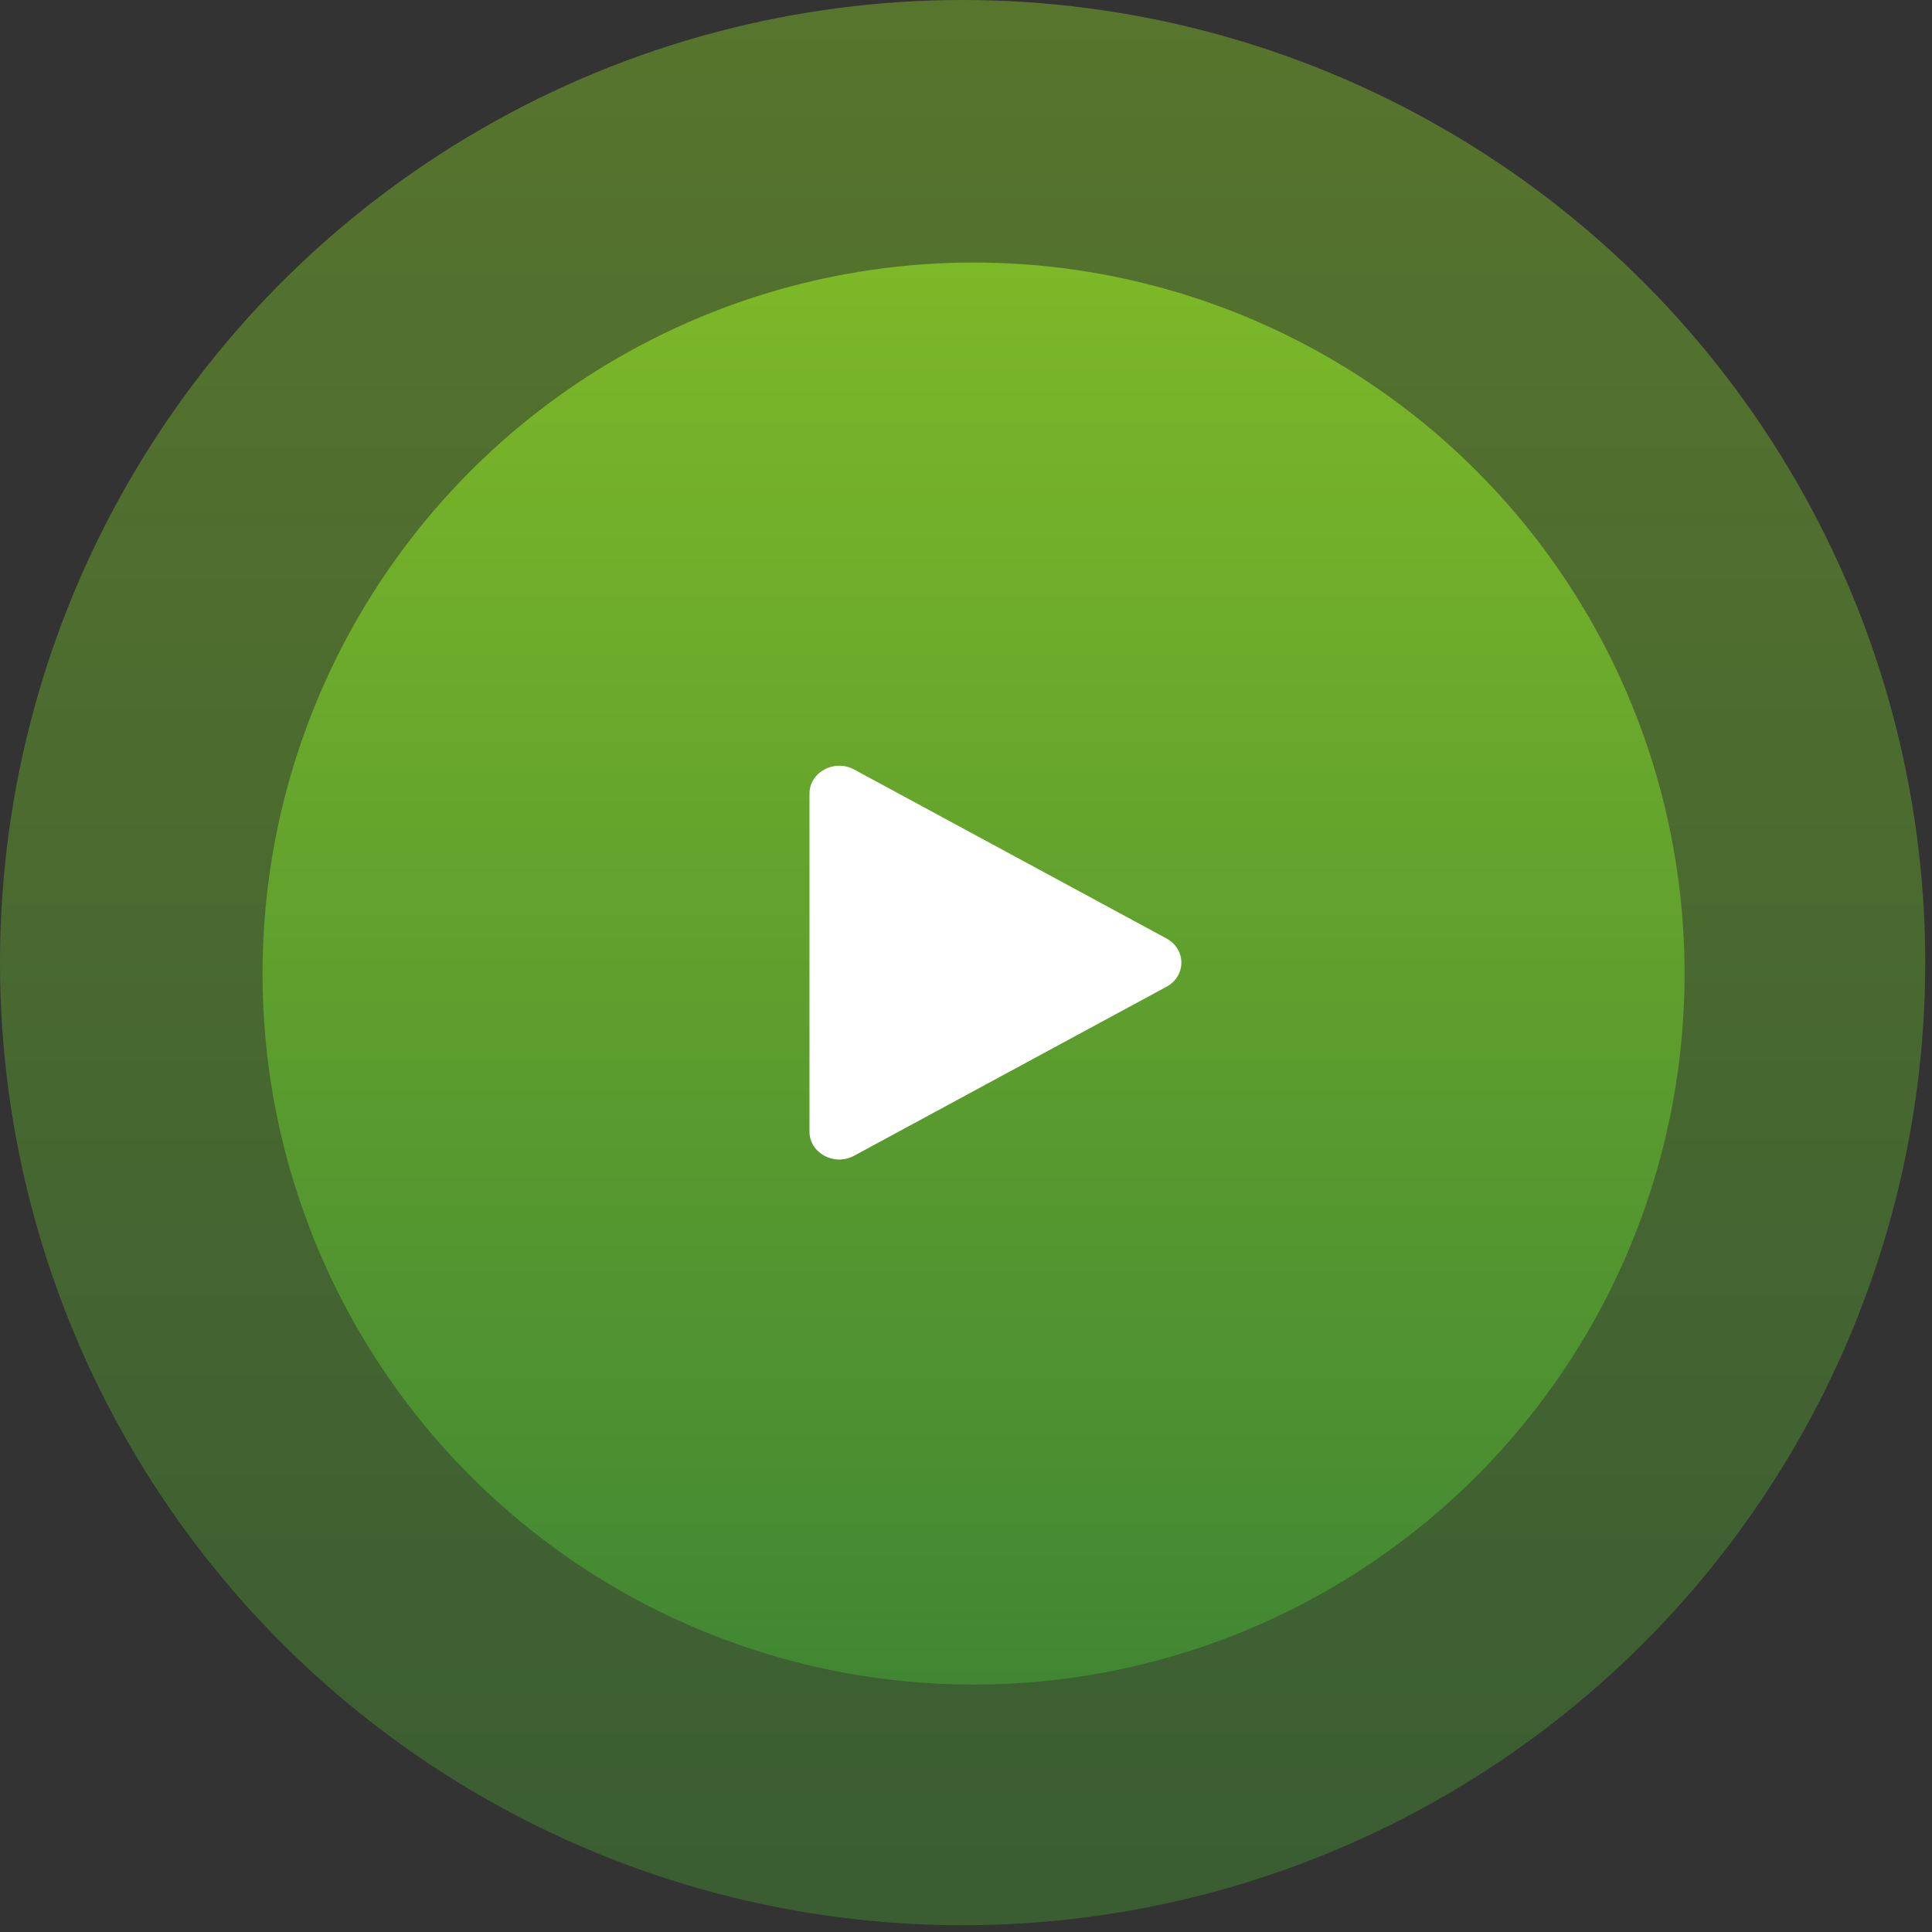 <?xml version="1.0" encoding="UTF-8"?> <svg xmlns="http://www.w3.org/2000/svg" width="68" height="68" viewBox="0 0 68 68" fill="none"><rect x="0" y="0" width="68" height="68" fill="#333333" stroke="none"/> <circle cx="33.881" cy="33.881" r="33.881" fill="url(#paint0_linear_22_1792)" fill-opacity="0.5"></circle> <circle cx="34.266" cy="34.266" r="25.026" fill="url(#paint1_linear_22_1792)"></circle> <path d="M41.057 33.031C41.755 33.409 41.755 34.353 41.057 34.73L30.062 40.678C29.363 41.056 28.491 40.584 28.491 39.828L28.491 27.933C28.491 27.178 29.363 26.706 30.062 27.084L41.057 33.031Z" fill="white"></path> <defs> <linearGradient id="paint0_linear_22_1792" x1="33.881" y1="0" x2="33.881" y2="67.761" gradientUnits="userSpaceOnUse"> <stop stop-color="#7DB828"></stop> <stop offset="0" stop-color="#7DB828"></stop> <stop offset="1" stop-color="#418733"></stop> </linearGradient> <linearGradient id="paint1_linear_22_1792" x1="34.266" y1="9.24" x2="34.266" y2="59.291" gradientUnits="userSpaceOnUse"> <stop stop-color="#7DB828"></stop> <stop offset="0" stop-color="#7DB828"></stop> <stop offset="1" stop-color="#418733"></stop> </linearGradient> </defs> </svg> 